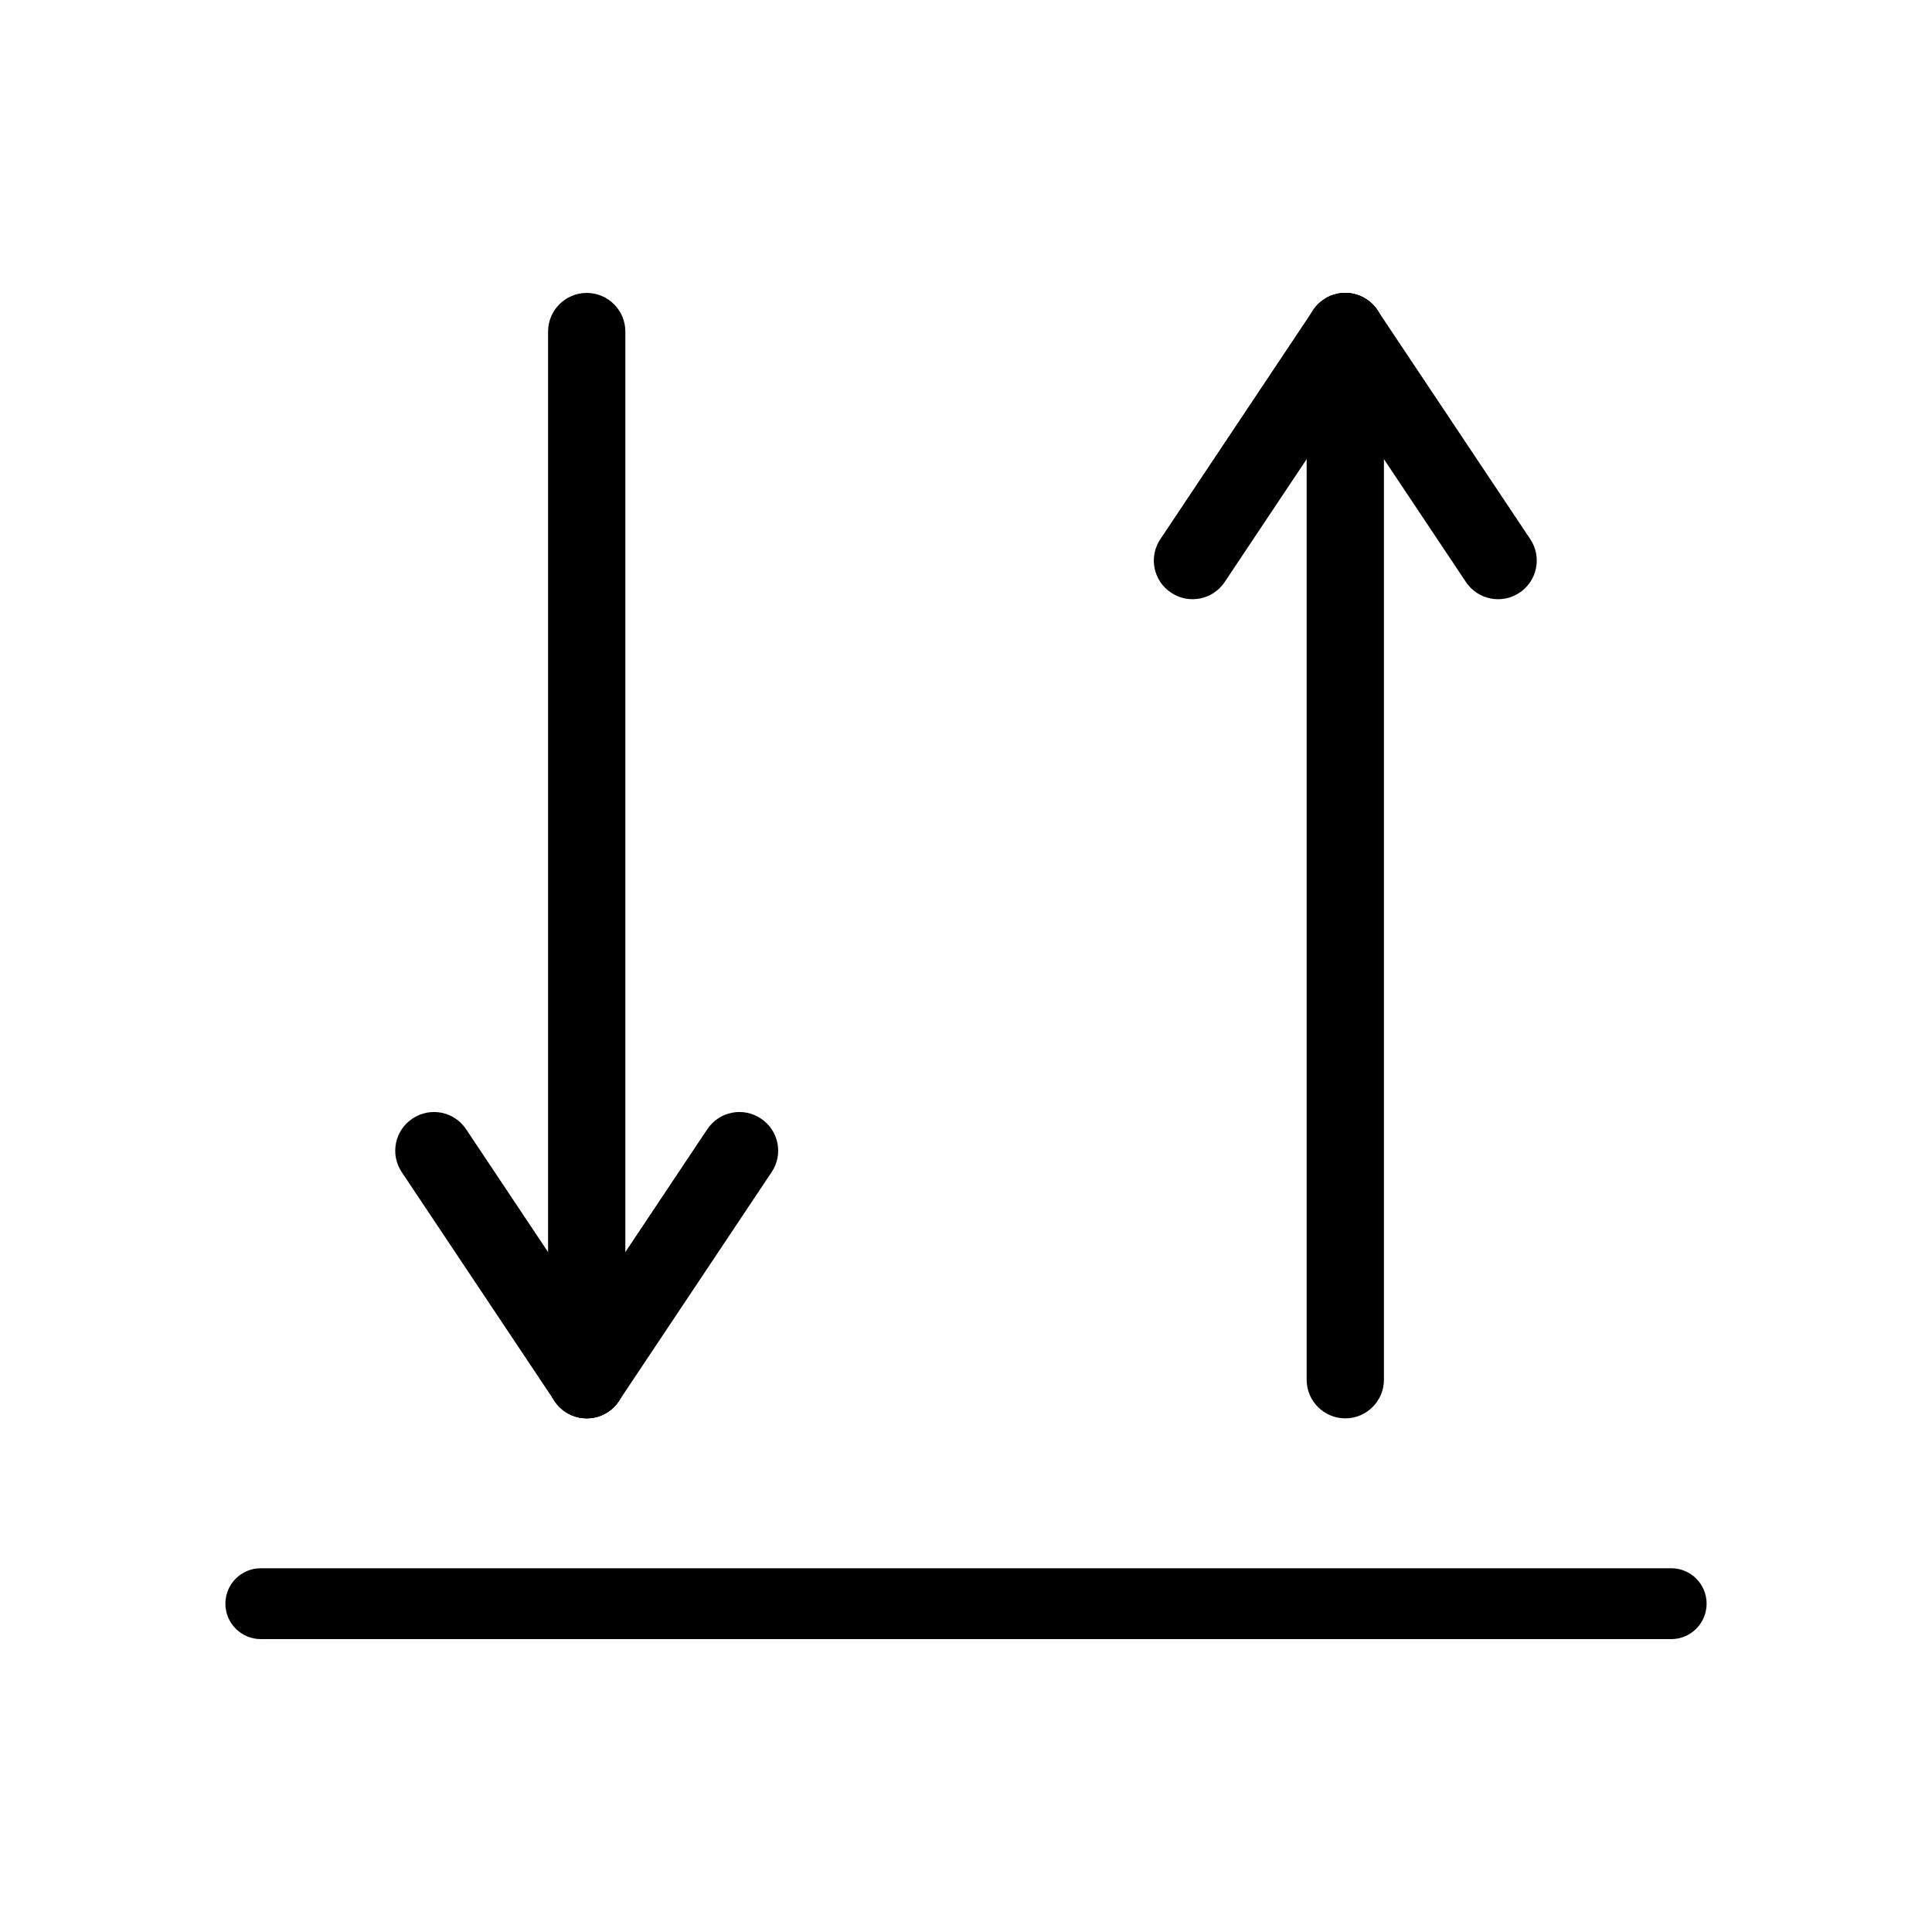 <svg xmlns="http://www.w3.org/2000/svg" xmlns:xlink="http://www.w3.org/1999/xlink" version="1.1" x="0px" y="0px" viewBox="0 0 50 50" enable-background="new 0 0 50 50" xml:space="preserve"><path d="M44.167,41.502c0,0.508-0.41,0.918-0.917,0.918H6.75c-0.506,0-0.917-0.41-0.917-0.918l0,0c0-0.506,0.411-0.916,0.917-0.916  h36.5C43.757,40.586,44.167,40.996,44.167,41.502L44.167,41.502z"/><path d="M16.184,35.707c0,0.553-0.447,1-1,1l0,0c-0.552,0-1-0.447-1-1V8.581c0-0.552,0.448-1,1-1l0,0c0.553,0,1,0.448,1,1V35.707z"/><path d="M16.016,35.15c0.307,0.459,0.184,1.08-0.277,1.387l0,0c-0.458,0.307-1.08,0.184-1.386-0.275l-3.956-5.928  c-0.306-0.459-0.183-1.078,0.277-1.385l0,0c0.459-0.309,1.08-0.186,1.387,0.273L16.016,35.15z"/><path d="M14.352,35.15c-0.307,0.459-0.183,1.08,0.277,1.387l0,0c0.459,0.307,1.081,0.184,1.386-0.275l3.955-5.928  c0.307-0.459,0.185-1.078-0.277-1.385l0,0c-0.459-0.309-1.079-0.186-1.387,0.273L14.352,35.15z"/><path d="M33.816,8.58c0-0.553,0.447-1,1-1l0,0c0.552,0,1,0.447,1,1v27.127c0,0.551-0.448,1-1,1l0,0c-0.553,0-1-0.449-1-1V8.58z"/><path d="M33.984,9.137c-0.307-0.46-0.184-1.08,0.277-1.387l0,0c0.458-0.308,1.079-0.185,1.386,0.275l3.956,5.928  c0.306,0.459,0.183,1.078-0.276,1.385l0,0c-0.46,0.308-1.08,0.185-1.388-0.274L33.984,9.137z"/><path d="M35.648,9.137c0.308-0.46,0.183-1.08-0.276-1.387l0,0c-0.459-0.308-1.081-0.185-1.387,0.275l-3.955,5.928  c-0.307,0.459-0.185,1.078,0.277,1.385l0,0c0.459,0.308,1.079,0.185,1.387-0.274L35.648,9.137z"/></svg>
